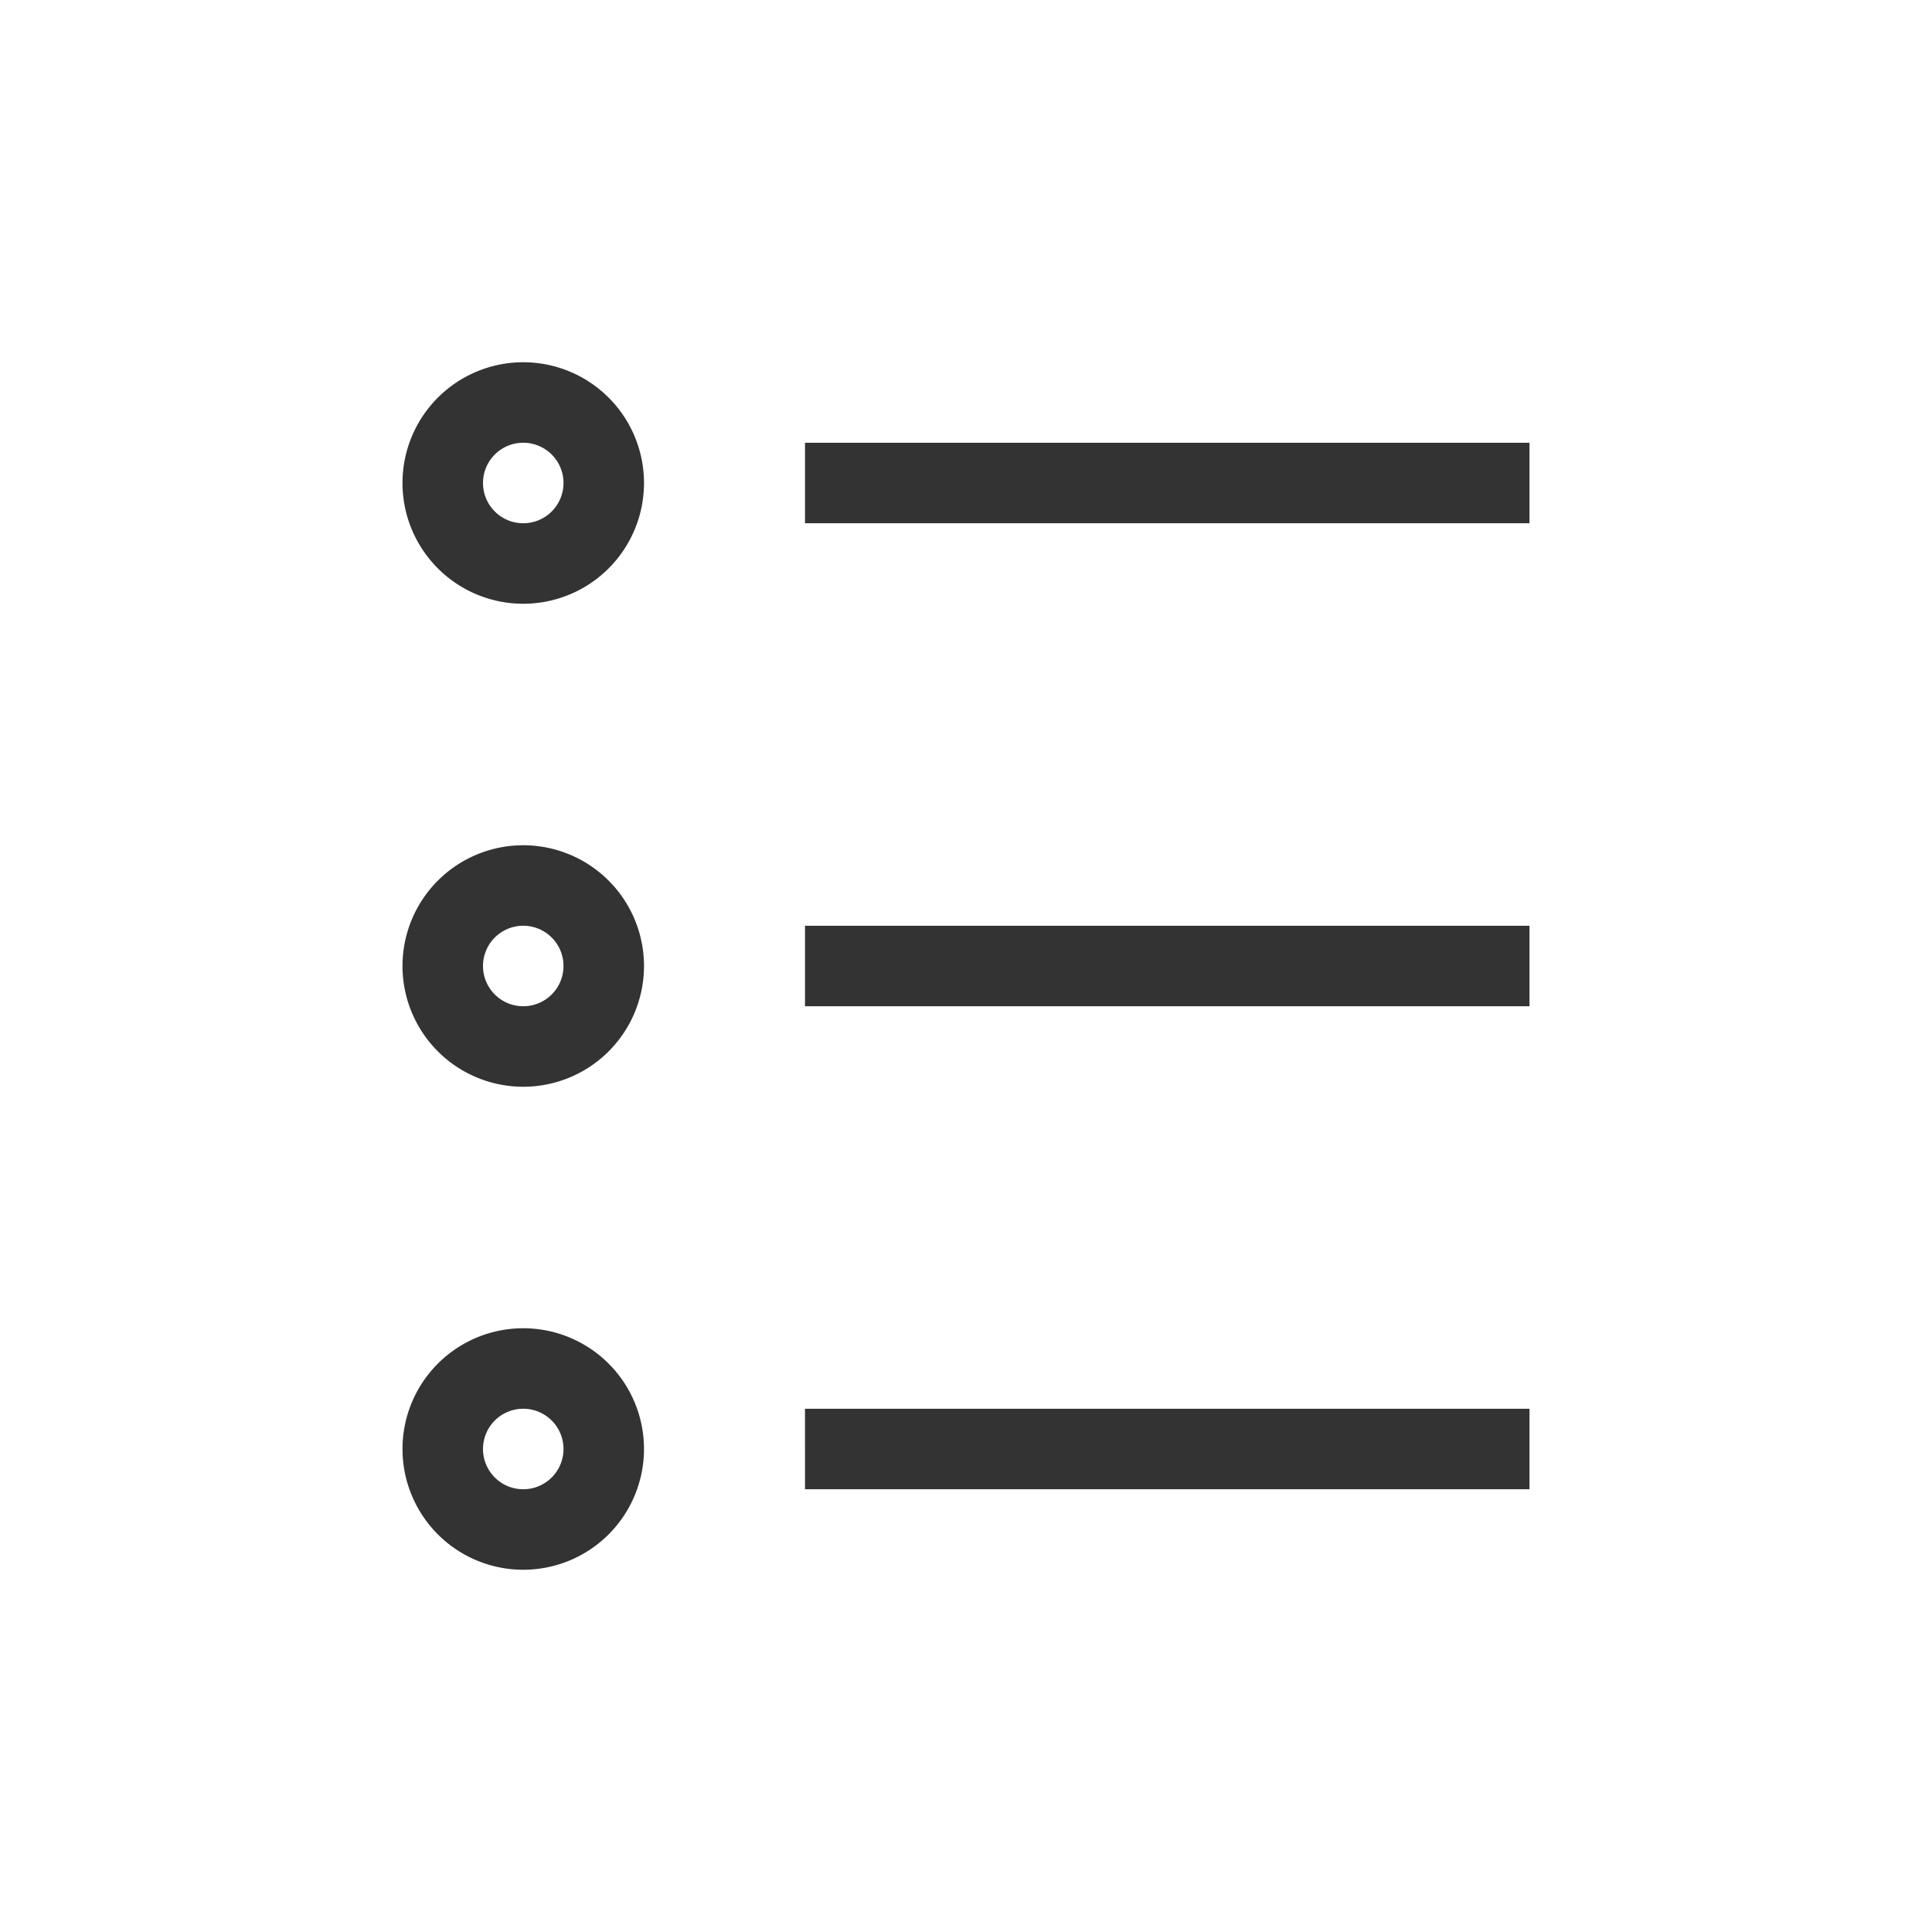 <svg xmlns="http://www.w3.org/2000/svg" width="48" height="48" viewBox="0 0 48 48"><title>contents-page</title><path d="M13,33a3,3,0,1,0,3,3A3,3,0,0,0,13,33Zm0,4a1,1,0,1,1,1-1A1,1,0,0,1,13,37ZM13,9a3,3,0,1,0,3,3A3,3,0,0,0,13,9Zm0,4a1,1,0,1,1,1-1A1,1,0,0,1,13,13Zm0,8a3,3,0,1,0,3,3A3,3,0,0,0,13,21Zm0,4a1,1,0,1,1,1-1A1,1,0,0,1,13,25Zm7,10H38v2H20ZM38,11v2H20V11ZM20,23H38v2H20Z" fill="#333"/></svg>